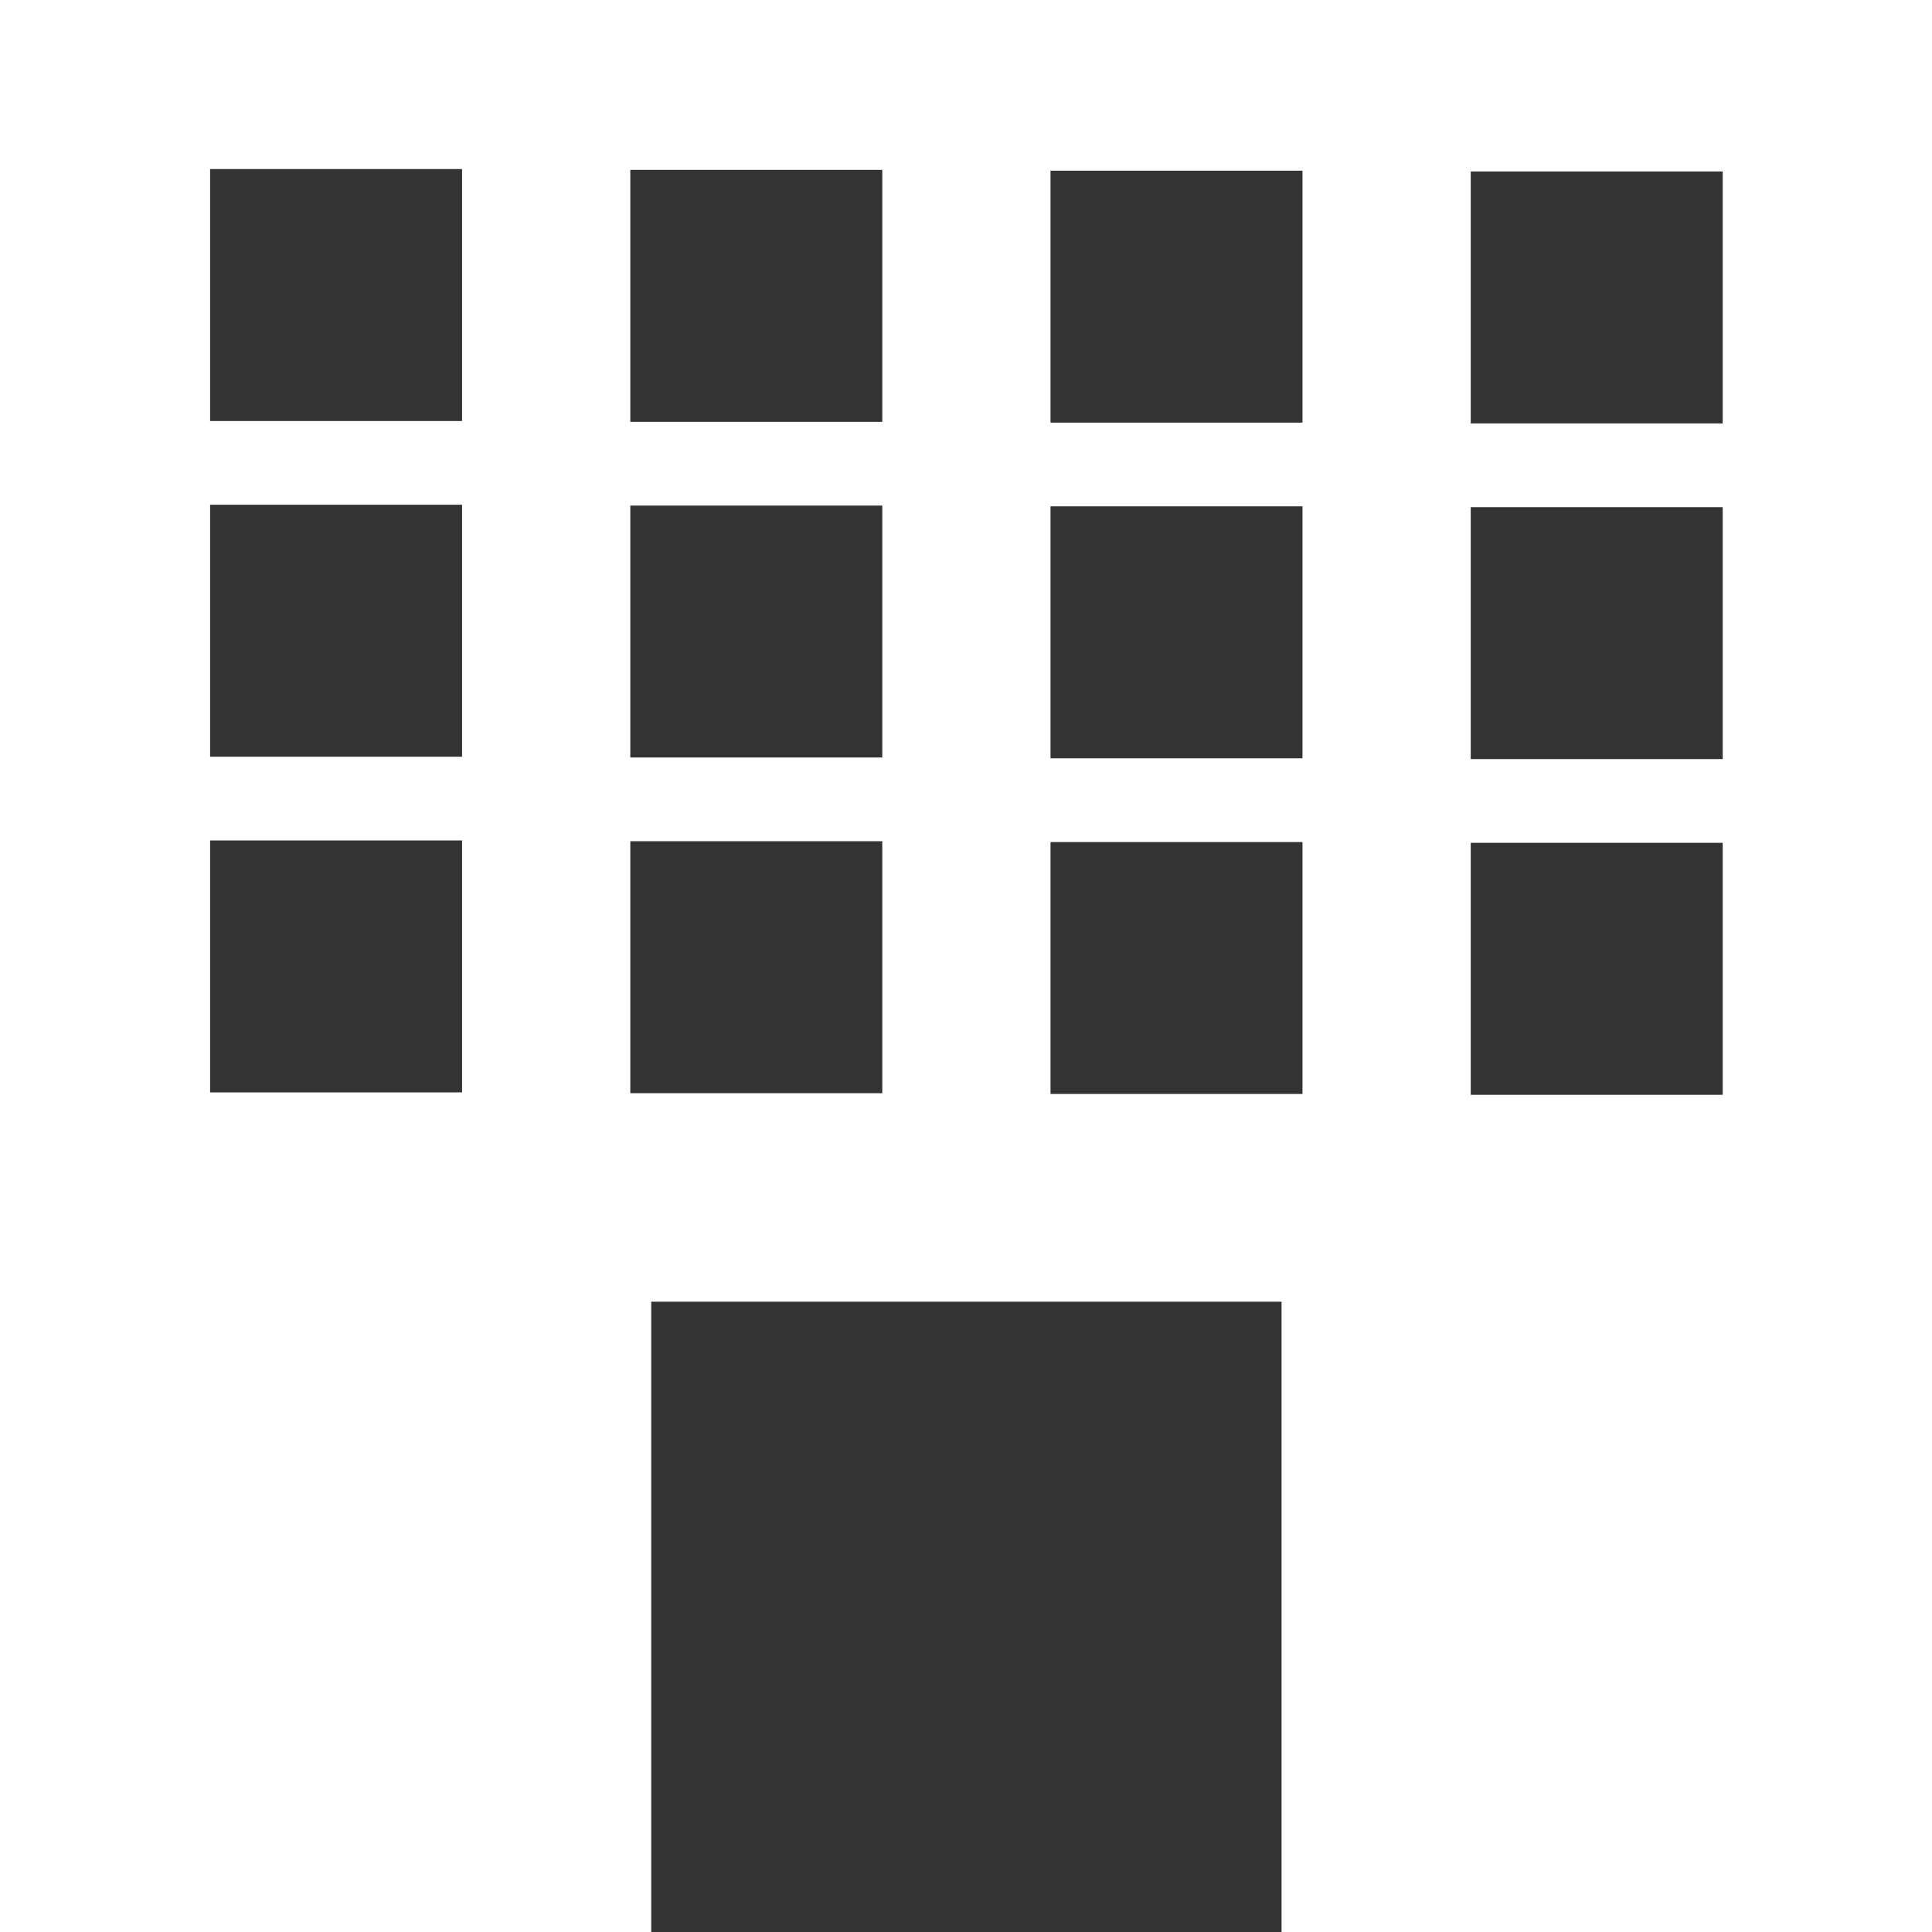 <?xml version="1.0" encoding="UTF-8"?>
<svg id="_レイヤー_2" data-name="レイヤー 2" xmlns="http://www.w3.org/2000/svg" viewBox="0 0 24 24">
  <rect x="0" y="0" width="24" height="24" fill="#333333" stroke="none"/>
  <defs>
    <style>
      .cls-1 {
        fill: #fff;
      }
    </style>
  </defs>
  <g id="_レイアウト" data-name="レイアウト">
    <path class="cls-1" d="m0,0v24h8.09v-7.83h7.83v7.83h8.09V0H0Zm5.74,13.57h-3.13v-3.13h3.13v3.13Zm0-4.17h-3.13v-3.13h3.13v3.13Zm0-4.17h-3.13v-3.13h3.13v3.13Zm5.22,8.35h-3.13v-3.13h3.13v3.13Zm0-4.17h-3.13v-3.13h3.13v3.13Zm0-4.17h-3.13v-3.13h3.13v3.13Zm5.22,8.35h-3.13v-3.13h3.13v3.13Zm0-4.17h-3.13v-3.13h3.13v3.13Zm0-4.17h-3.13v-3.13h3.13v3.13Zm5.22,8.35h-3.13v-3.13h3.13v3.13Zm0-4.17h-3.13v-3.13h3.13v3.13Zm0-4.17h-3.13v-3.13h3.13v3.13Z"/>
  </g>
</svg>